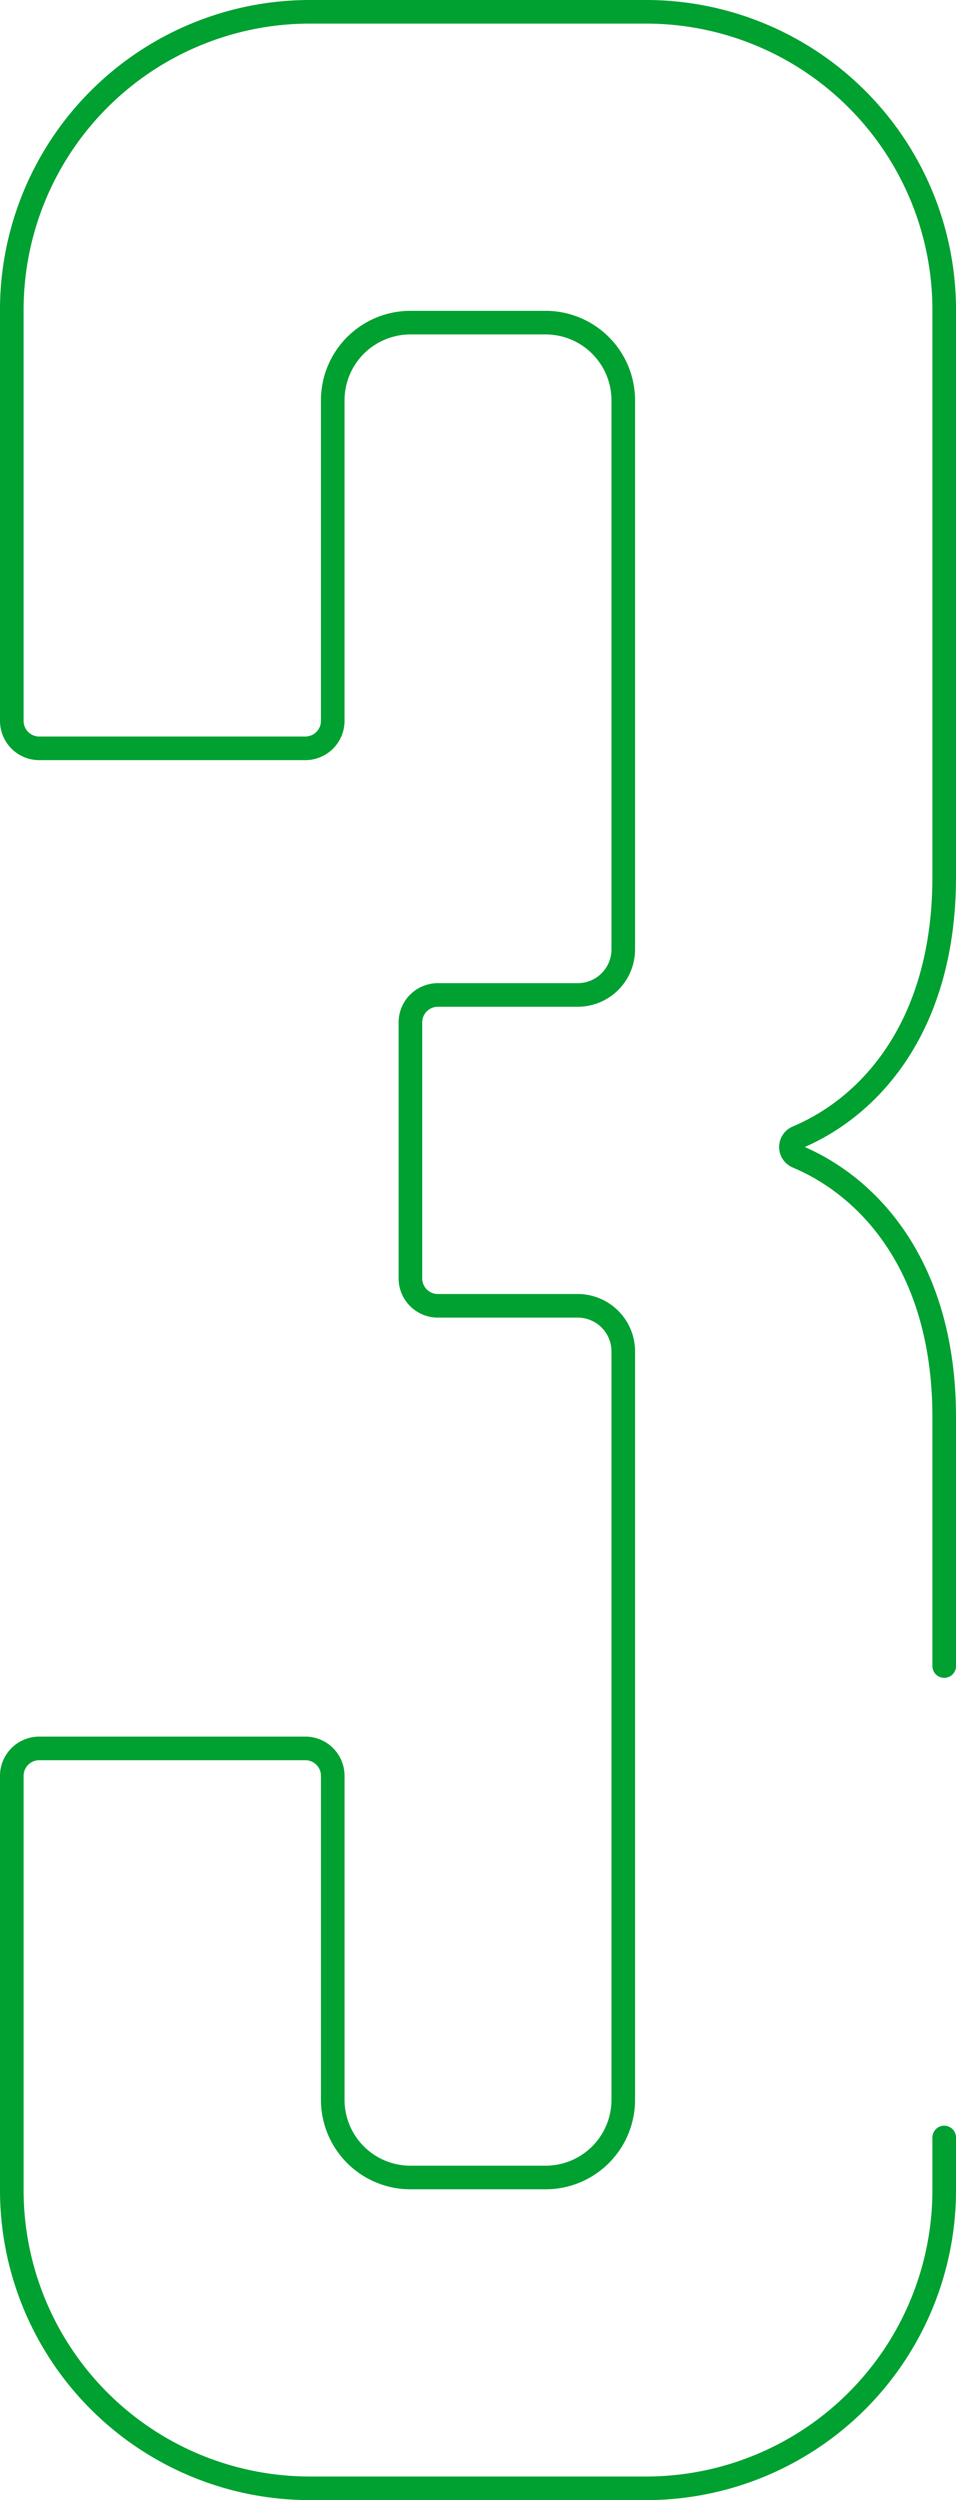 <?xml version="1.0" encoding="UTF-8"?>
<svg xmlns="http://www.w3.org/2000/svg" width="162.026" height="423.686" viewBox="0 0 162.026 423.686">
  <path id="Trazado_130" data-name="Trazado 130" d="M1604.4,409.385v9.065a50.533,50.533,0,0,1-50.385,50.385h-57.256a50.533,50.533,0,0,1-50.385-50.385V348.095a4.649,4.649,0,0,1,4.65-4.65h45.094a4.649,4.649,0,0,1,4.65,4.65v54.9a13.168,13.168,0,0,0,13.169,13.168h22.9a13.168,13.168,0,0,0,13.169-13.168V276.166a7.725,7.725,0,0,0-7.725-7.725h-23.7a4.649,4.649,0,0,1-4.649-4.65V220.414a4.65,4.65,0,0,1,4.649-4.65h23.7a7.724,7.724,0,0,0,7.725-7.724V114.995a13.169,13.169,0,0,0-13.17-13.169h-22.9a13.169,13.169,0,0,0-13.17,13.169v54.323a4.649,4.649,0,0,1-4.65,4.65h-45.094a4.649,4.649,0,0,1-4.65-4.65V99.535a50.534,50.534,0,0,1,50.385-50.385h57.256A50.534,50.534,0,0,1,1604.4,99.535v96.189c0,25.288-12.508,38.96-24.9,44.174a1.773,1.773,0,0,0,0,3.262c12.39,5.215,24.9,18.887,24.9,44.174v42.156" transform="translate(-1444.373 -47.15)" fill="none" stroke="#00a130" stroke-linecap="round" stroke-miterlimit="10" stroke-width="4"></path>
</svg>

